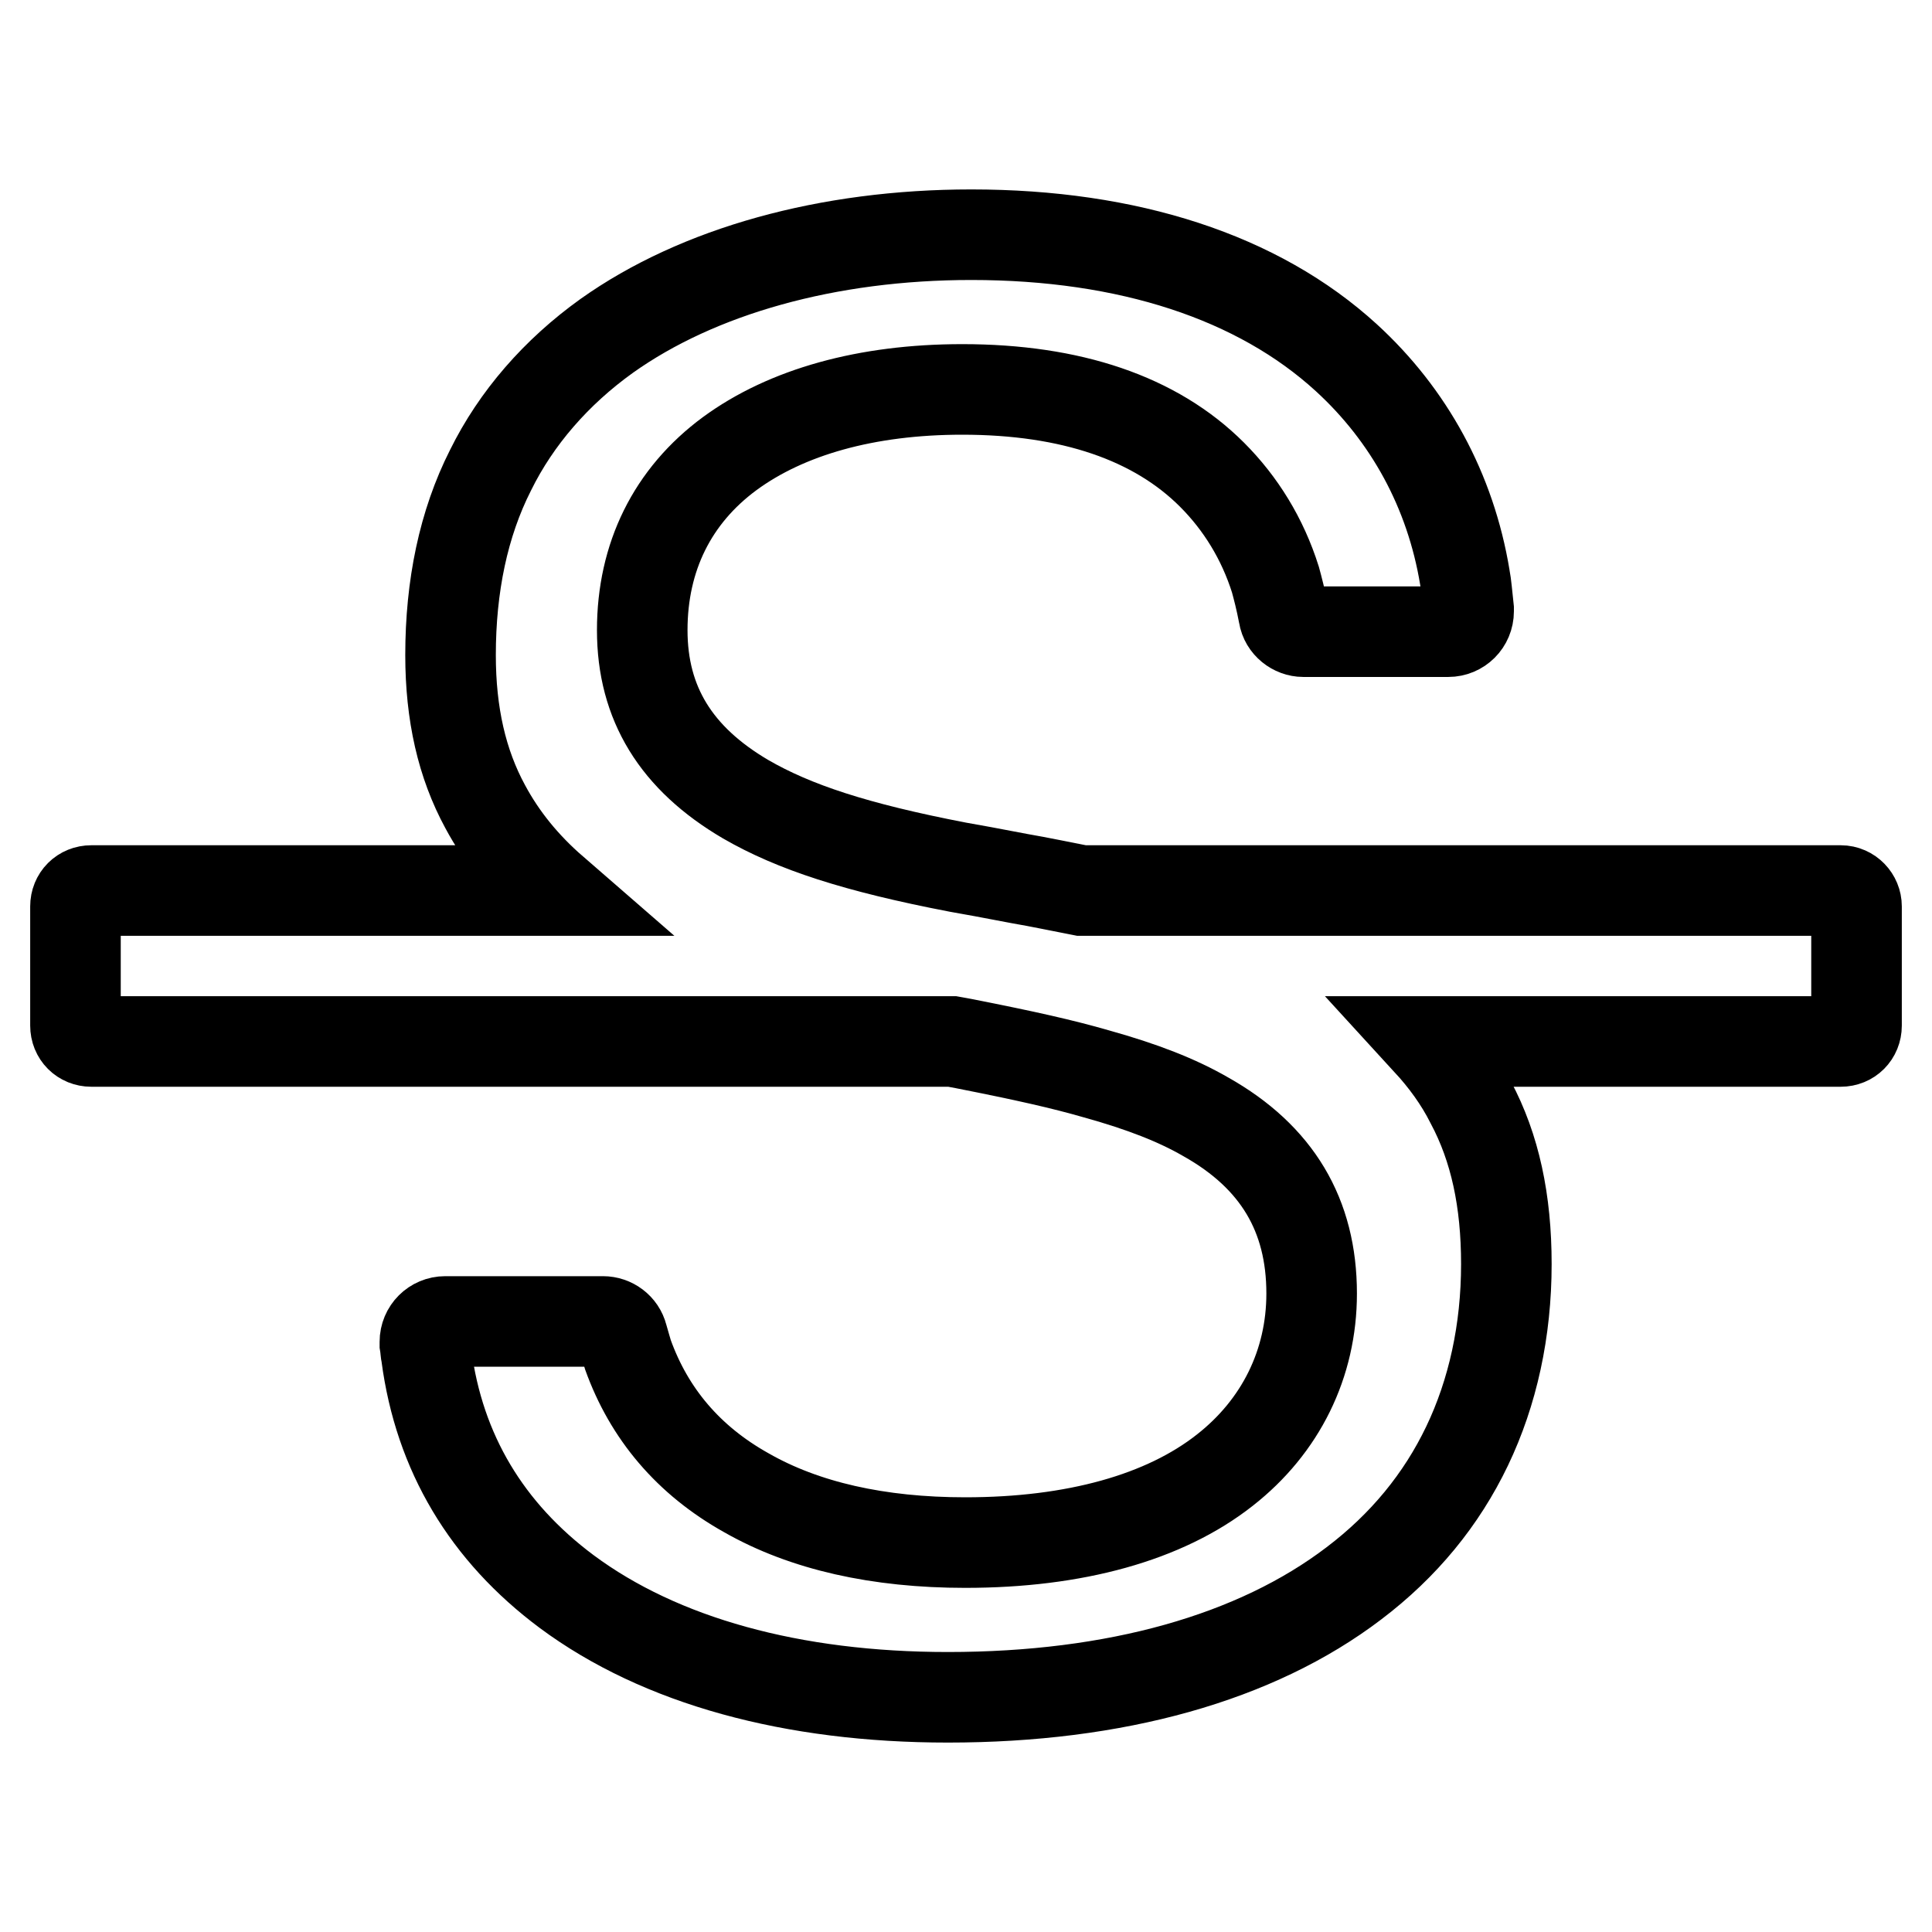 <?xml version="1.0" encoding="utf-8"?>
<!-- Svg Vector Icons : http://www.onlinewebfonts.com/icon -->
<!DOCTYPE svg PUBLIC "-//W3C//DTD SVG 1.1//EN" "http://www.w3.org/Graphics/SVG/1.1/DTD/svg11.dtd">
<svg version="1.1" xmlns="http://www.w3.org/2000/svg" xmlns:xlink="http://www.w3.org/1999/xlink" x="0px" y="0px" viewBox="0 0 256 256" enable-background="new 0 0 256 256" xml:space="preserve">
<g> <path stroke-width="12" fill-opacity="0" stroke="#000000"  d="M243.9,118H143.3c-2.6-0.5-5.4-1.1-8.3-1.6c-4.2-0.8-5.8-1.1-8.1-1.5c-13.5-2.6-21.7-5.3-28.1-9 c-9.2-5.4-13.7-12.7-13.7-22.4c0-9.7,4-17.8,11.6-23.4c7.5-5.5,18.1-8.5,30.8-8.5c14.4,0,25.6,3.8,33.1,11.3 c3.8,3.8,6.7,8.5,8.4,13.9c0.3,1.1,0.7,2.6,1.1,4.7c0.2,1.3,1.4,2.2,2.6,2.2h19.2c1.5,0,2.7-1.2,2.7-2.7v-0.3 c-0.2-1.8-0.3-3.2-0.5-4.2c-1.9-11.5-7.4-21.5-15.7-29.1c-11.7-10.7-28.9-16.3-49.7-16.3c-19,0-36.2,4.8-48.3,13.4 c-6.7,4.8-12,10.9-15.4,17.8c-3.6,7.1-5.3,15.4-5.3,24.5c0,7.8,1.5,14.4,4.6,20.1c2.2,4.1,5.2,7.8,9,11.1H12.1 c-1.2,0-2.1,0.9-2.1,2.1v15.8c0,1.2,0.9,2.1,2.1,2.1h114.1c0.6,0.1,1,0.2,1.6,0.3c8.1,1.6,13,2.7,17.5,4c6.1,1.7,10.7,3.5,14.5,5.7 c9.4,5.3,14,13,14,23.4c0,9.3-4.1,17.6-11.5,23.4c-8,6.3-19.9,9.6-34.4,9.6c-11.5,0-21.3-2.2-29-6.6c-7.7-4.3-12.9-10.5-15.7-18.3 c-0.2-0.6-0.4-1.4-0.7-2.4c-0.3-1.2-1.4-2-2.6-2H59c-1.5,0-2.7,1.2-2.7,2.7v0.3c0.1,0.6,0.1,1.1,0.2,1.5c1.7,12.9,8,23.4,18.6,31.3 c12.4,9.2,29.9,14,50.5,14c22.2,0,40.8-5.2,53.8-15.1c6.6-5,11.6-11.1,15-18.2c3.4-7.1,5.2-15.3,5.2-24.1c0-8.4-1.5-15.4-4.7-21.4 c-1.5-3-3.5-5.7-5.7-8.1h54.7c1.2,0,2.1-0.9,2.1-2.1v-15.8C246,119,245.1,118,243.9,118z"/></g>
</svg>